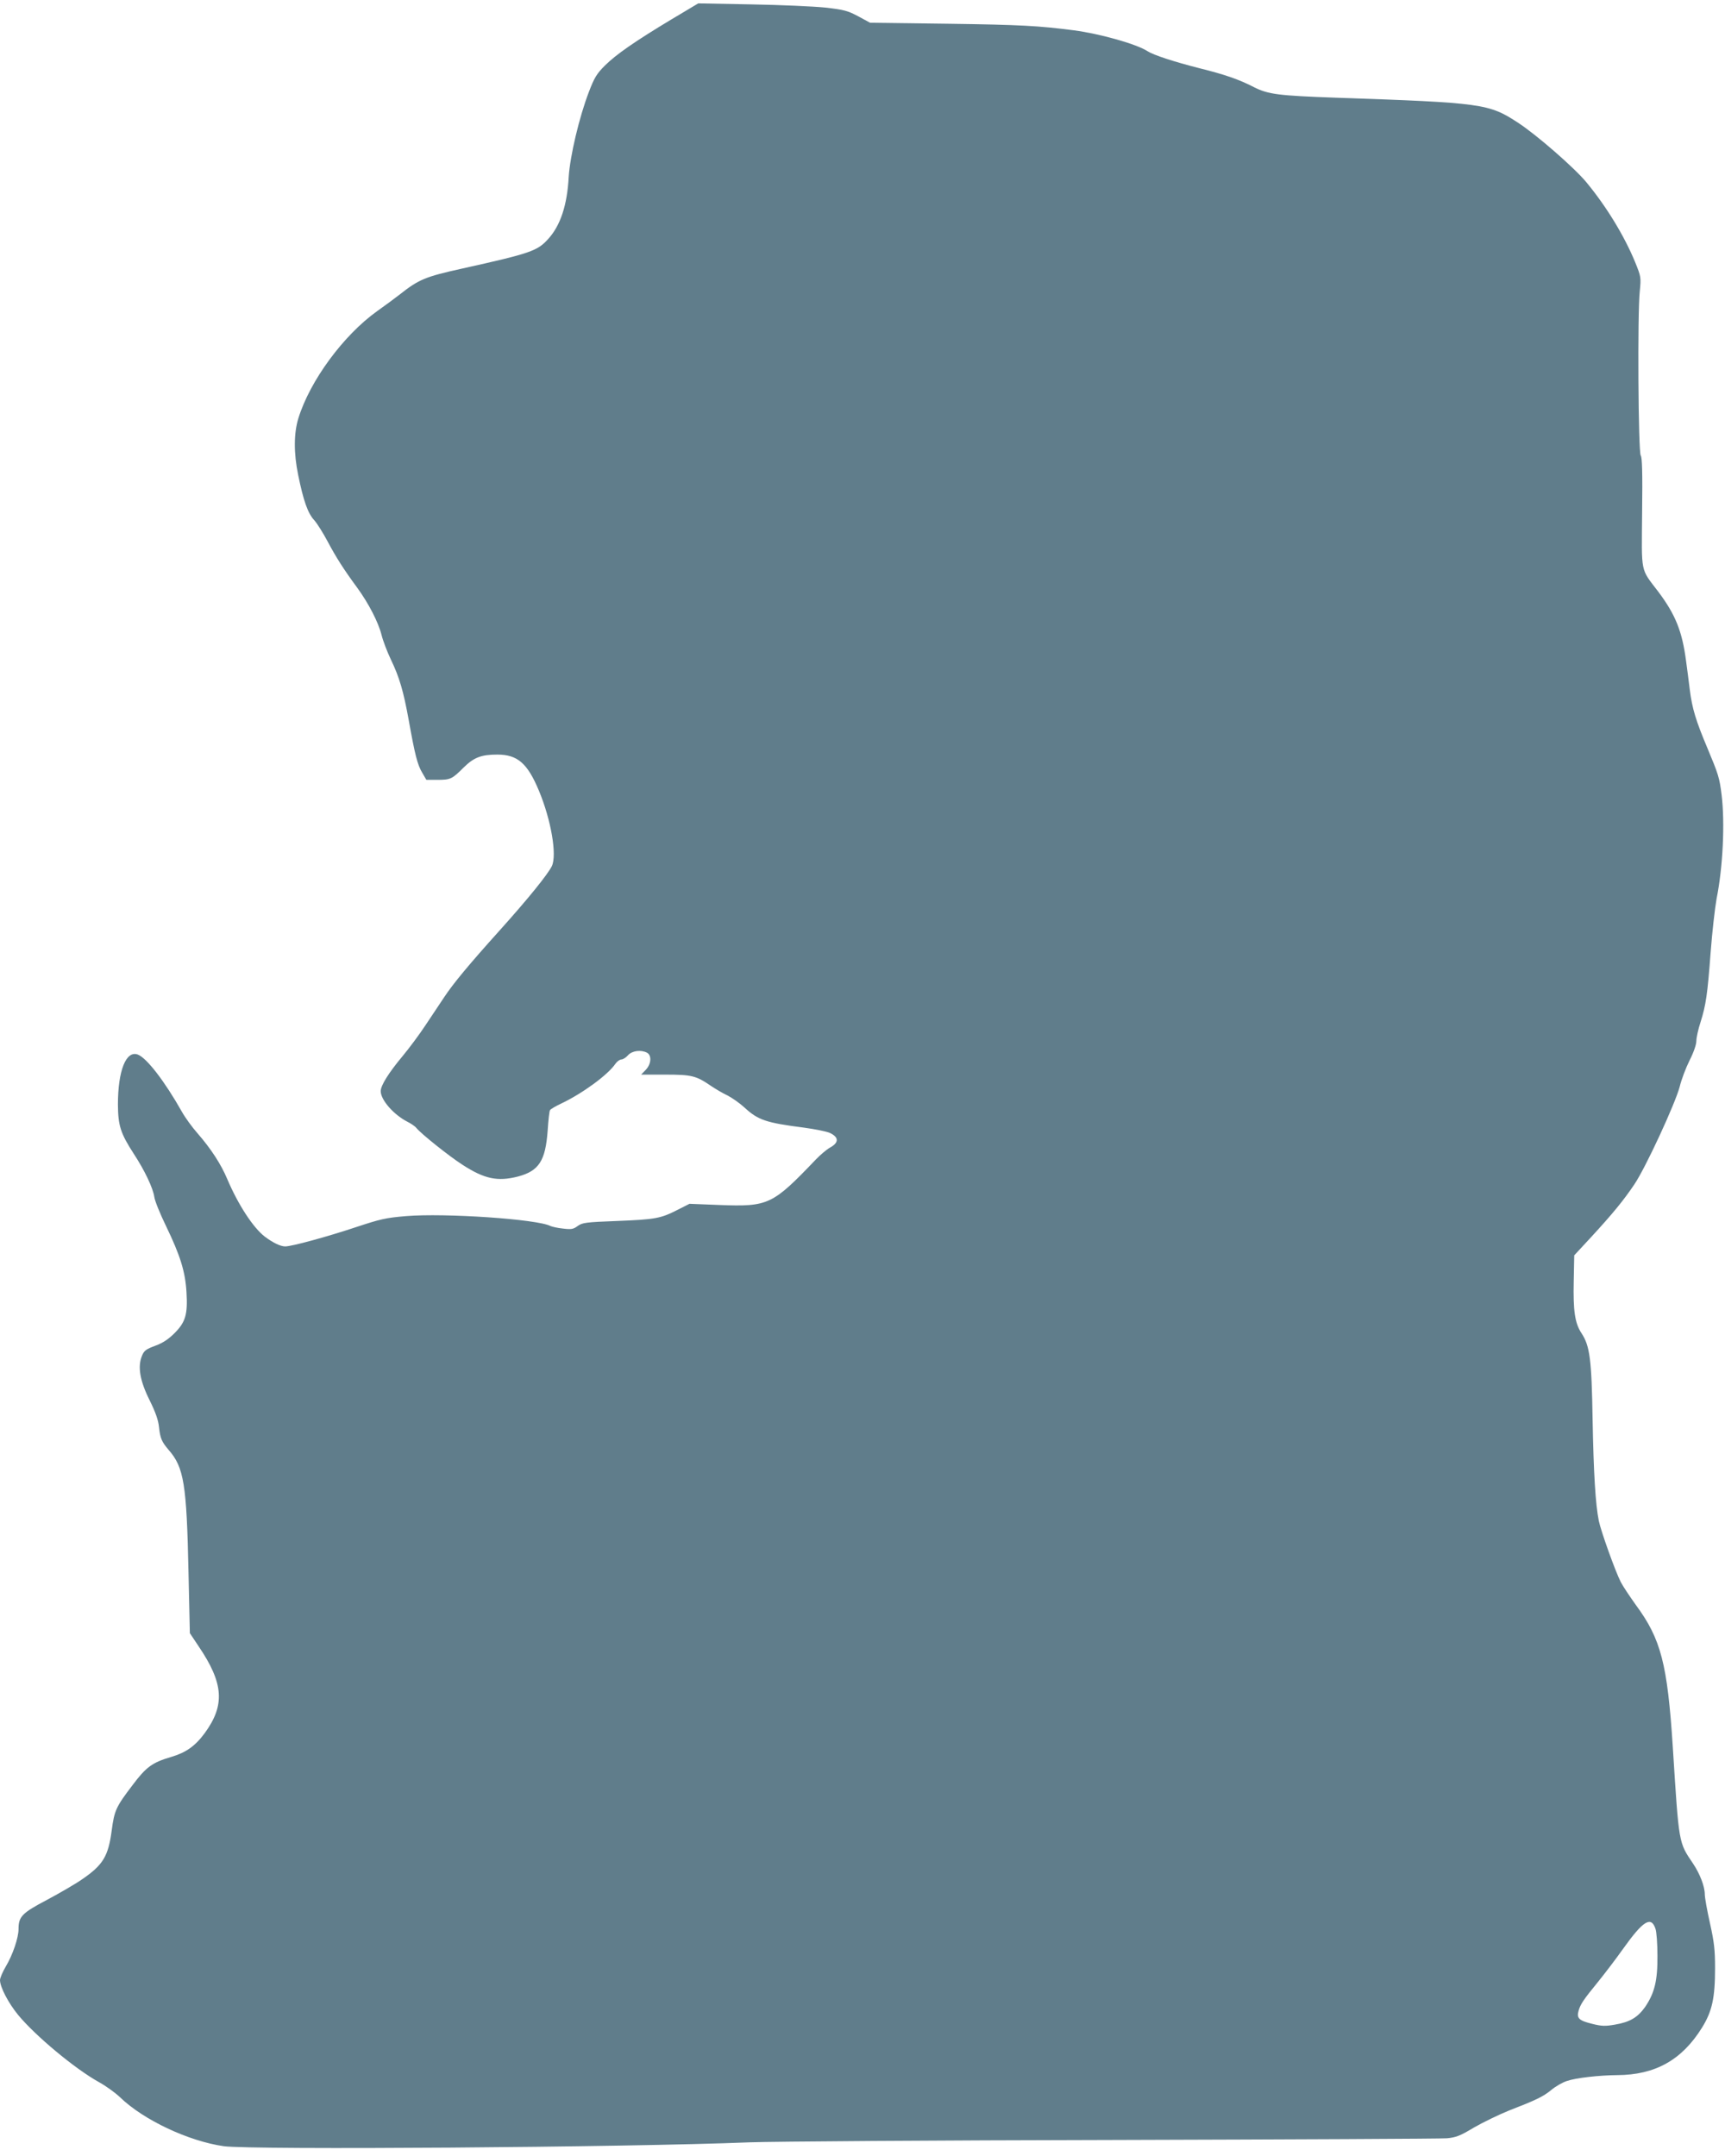 <?xml version="1.0" standalone="no"?>
<!DOCTYPE svg PUBLIC "-//W3C//DTD SVG 20010904//EN"
 "http://www.w3.org/TR/2001/REC-SVG-20010904/DTD/svg10.dtd">
<svg version="1.0" xmlns="http://www.w3.org/2000/svg"
 width="1024pt" height="1280pt" viewBox="0 0 1024 1280"
 preserveAspectRatio="xMidYMid meet">
<g transform="translate(0,1280) scale(0.1,-0.1)"
fill="#607d8b" stroke="none">
<path d="M3986 12685 c-216 -130 -330 -209 -396 -275 -47 -47 -62 -71 -94
-155 -58 -151 -112 -381 -120 -505 -9 -168 -49 -289 -122 -369 -64 -71 -103
-85 -513 -176 -217 -48 -255 -64 -369 -154 -27 -21 -86 -65 -133 -98 -200
-143 -399 -413 -468 -637 -27 -88 -28 -206 -1 -336 31 -152 57 -227 95 -268
18 -20 54 -78 80 -127 50 -94 95 -165 176 -275 67 -92 125 -204 144 -280 9
-36 34 -101 55 -145 51 -106 75 -188 106 -359 37 -207 52 -266 80 -313 l25
-43 65 0 c78 0 87 4 156 73 61 60 104 77 200 77 120 0 179 -51 247 -214 73
-175 108 -382 77 -448 -24 -49 -141 -194 -310 -382 -187 -208 -276 -316 -329
-396 -24 -36 -73 -110 -110 -165 -36 -55 -98 -138 -137 -185 -81 -97 -130
-174 -130 -208 0 -52 76 -139 157 -181 22 -11 46 -27 54 -37 28 -35 196 -169
274 -219 131 -85 209 -101 330 -70 124 33 163 93 176 272 4 61 10 117 14 122
3 6 34 24 68 40 126 60 276 170 320 235 10 14 26 26 36 26 9 0 27 11 39 25 24
27 77 34 113 15 29 -16 25 -68 -8 -102 l-27 -28 145 0 c157 0 182 -7 271 -68
24 -16 67 -42 97 -56 29 -15 74 -47 100 -71 81 -75 128 -91 355 -120 66 -9
134 -23 152 -31 55 -26 55 -58 0 -88 -18 -10 -55 -41 -82 -69 -259 -271 -282
-282 -575 -271 l-176 7 -71 -36 c-100 -51 -131 -57 -360 -66 -187 -7 -205 -10
-233 -30 -26 -19 -37 -21 -87 -15 -31 3 -65 11 -74 15 -77 41 -627 78 -857 59
-121 -10 -154 -18 -296 -65 -174 -58 -383 -115 -422 -115 -28 0 -73 22 -121
58 -69 53 -158 189 -223 342 -37 88 -96 179 -176 271 -32 36 -74 94 -93 128
-102 181 -209 320 -262 340 -70 26 -118 -96 -118 -297 1 -124 15 -170 94 -292
65 -99 114 -203 122 -256 3 -24 35 -102 70 -174 84 -174 114 -270 121 -392 8
-132 -6 -178 -71 -243 -36 -36 -69 -58 -115 -75 -54 -20 -66 -29 -78 -59 -27
-64 -13 -148 45 -264 36 -73 52 -119 56 -161 7 -65 16 -86 57 -134 91 -104
107 -203 118 -728 l8 -360 52 -78 c149 -220 158 -349 36 -516 -57 -77 -111
-115 -199 -141 -112 -33 -148 -59 -229 -167 -99 -130 -108 -150 -124 -270 -20
-152 -51 -204 -175 -289 -40 -28 -135 -83 -210 -123 -148 -78 -168 -99 -168
-173 0 -52 -35 -154 -75 -221 -19 -32 -35 -69 -35 -82 0 -41 49 -135 107 -206
101 -123 338 -321 481 -400 40 -22 97 -63 125 -90 140 -135 406 -260 615 -290
167 -23 2386 -7 3122 23 135 5 1107 12 2160 14 1053 3 1944 7 1979 10 54 5 78
14 161 64 54 31 147 76 206 100 165 64 204 83 253 123 25 21 67 45 92 53 55
19 192 34 299 35 226 1 384 90 503 281 61 98 78 178 78 354 0 108 -5 153 -30
266 -17 75 -31 153 -31 173 0 46 -29 121 -69 181 -87 129 -84 111 -121 695
-32 492 -70 639 -219 841 -37 52 -78 113 -90 137 -33 65 -117 300 -130 362
-20 100 -31 282 -37 605 -6 355 -16 434 -66 510 -39 59 -50 132 -46 310 l3
152 101 109 c127 138 191 216 255 311 67 98 244 482 270 581 10 42 37 113 59
157 24 47 40 94 40 115 0 19 11 70 25 112 32 102 41 163 60 417 9 118 25 259
35 315 38 189 50 451 30 616 -13 104 -19 122 -85 280 -67 159 -90 233 -104
345 -6 50 -16 126 -22 170 -23 177 -63 276 -165 412 -108 142 -99 102 -96 471
3 236 0 327 -8 337 -15 17 -20 845 -6 975 8 84 8 86 -28 175 -65 157 -170 329
-289 473 -71 86 -296 282 -405 353 -174 114 -210 119 -1082 149 -340 12 -402
20 -485 62 -91 47 -176 76 -325 113 -153 39 -272 78 -308 101 -64 42 -279 103
-437 124 -211 27 -313 33 -745 39 l-465 6 -70 38 c-64 34 -84 39 -195 52 -69
7 -267 16 -440 19 l-315 6 -159 -95z m5841 -11335 c7 -19 12 -91 12 -162 1
-147 -17 -220 -73 -303 -44 -62 -90 -90 -179 -105 -57 -10 -78 -10 -137 5 -77
19 -92 33 -79 78 11 38 28 64 113 168 39 48 107 137 151 199 119 167 166 196
192 120z"/>
</g>
</svg>
